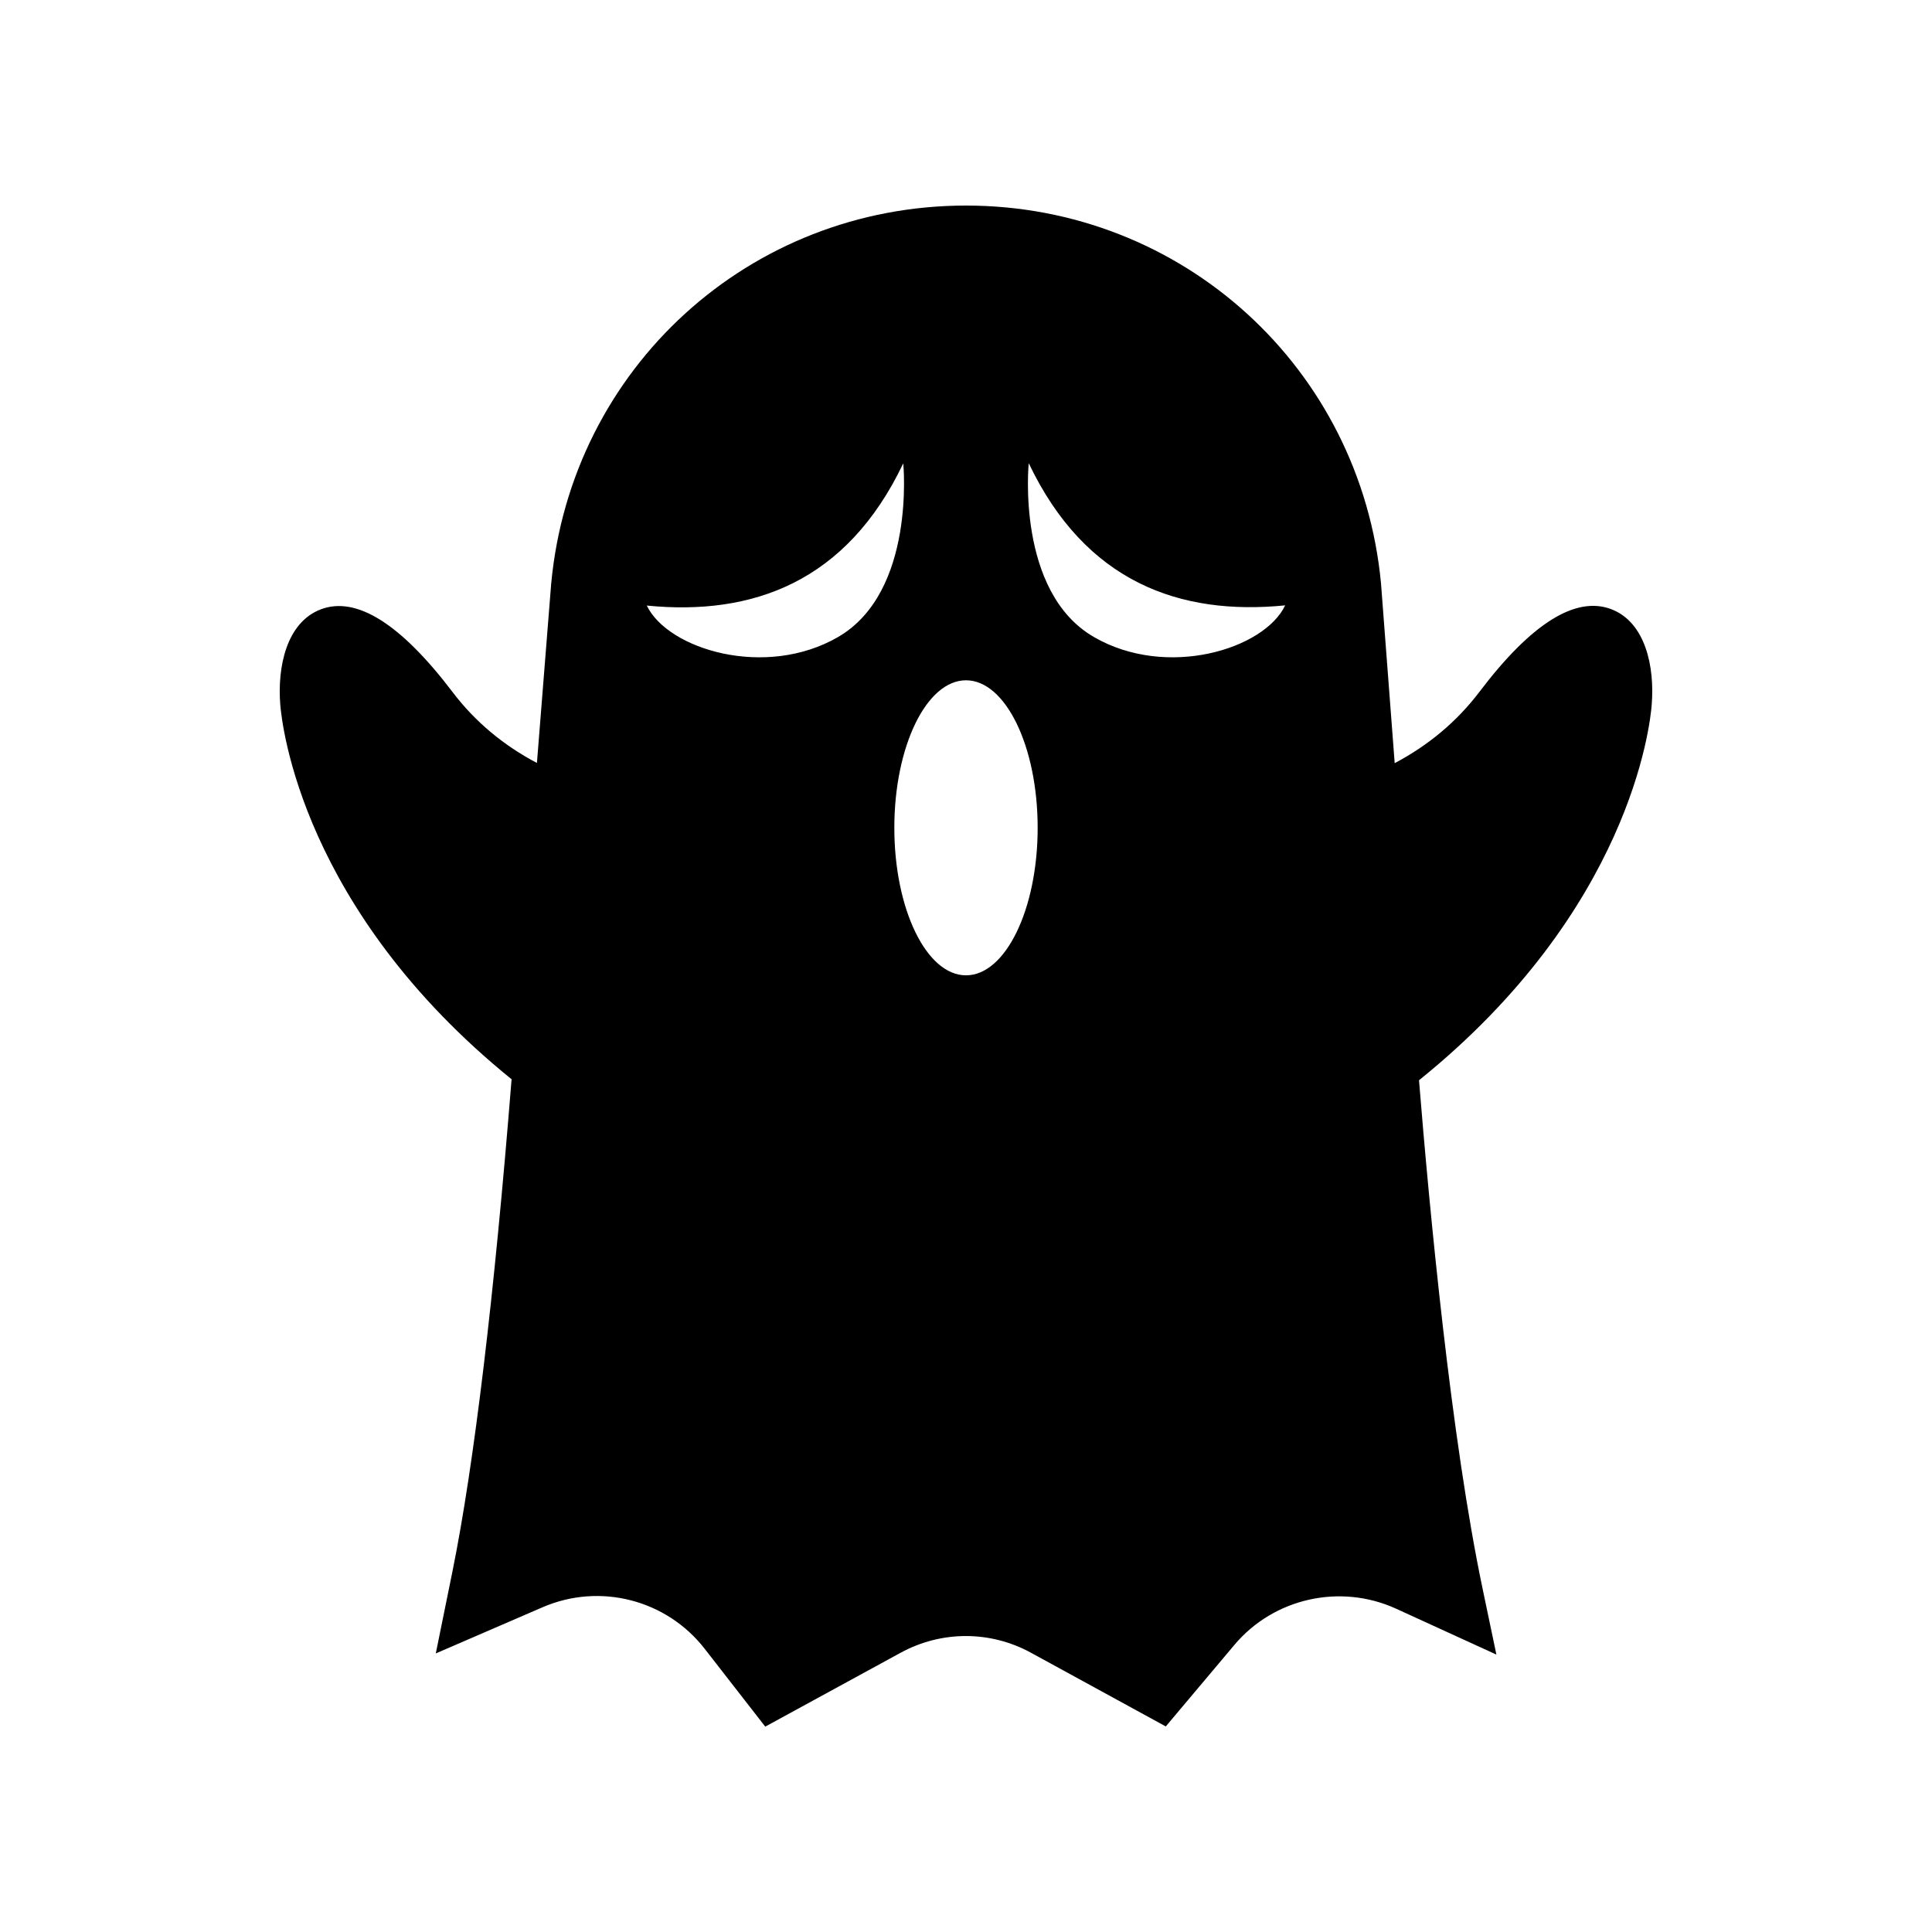 <?xml version="1.0" encoding="UTF-8"?>
<!-- Uploaded to: ICON Repo, www.svgrepo.com, Generator: ICON Repo Mixer Tools -->
<svg fill="#000000" width="800px" height="800px" version="1.1" viewBox="144 144 512 512" xmlns="http://www.w3.org/2000/svg">
 <path d="m581.72 330.73c0.805-9.977-1.613-21.816-10.73-25.293-9.422-3.578-21.211 3.777-34.965 21.965-5.945 7.809-13.453 14.105-22.418 18.844l-3.629-47.66c-5.391-57.082-52.648-100.11-109.98-100.11s-104.59 43.023-109.93 100.21l-3.777 47.508c-8.918-4.684-16.426-10.984-22.32-18.742-13.805-18.188-25.543-25.543-34.965-21.965-9.117 3.477-11.539 15.316-10.73 25.293 0.453 5.492 5.793 54.312 61.312 99.25l-0.051 0.402c-4.535 56.879-9.926 101.82-15.617 129.93l-4.434 21.816 28.312-12.242c15.164-6.551 32.797-2.016 42.926 10.984l16.07 20.656 35.82-19.547c10.883-5.945 23.832-5.945 34.66 0l35.668 19.496 18.188-21.613c10.43-12.395 28.012-16.324 42.773-9.621l26.652 12.191-3.578-17.078c-8.465-40.203-14.156-100.86-16.93-135.12 55.879-45.047 61.27-94.07 61.672-99.559zm-215.58-17.938c-19.246 11.184-45.141 3.324-50.734-8.312 27.91 2.769 52.949-6.144 67.965-37.684 0 0 3.379 34.004-17.23 45.996zm33.859 89.68c-10.48 0-18.992-17.531-18.992-39.094s8.516-39.094 18.992-39.094c10.48 0 18.992 17.531 18.992 39.094 0 21.559-8.516 39.094-18.992 39.094zm33.855-89.68c-20.656-11.992-17.23-46.047-17.23-46.047 15.012 31.539 40.055 40.457 67.965 37.684-5.594 11.688-31.488 19.547-50.734 8.363z"/>
</svg>